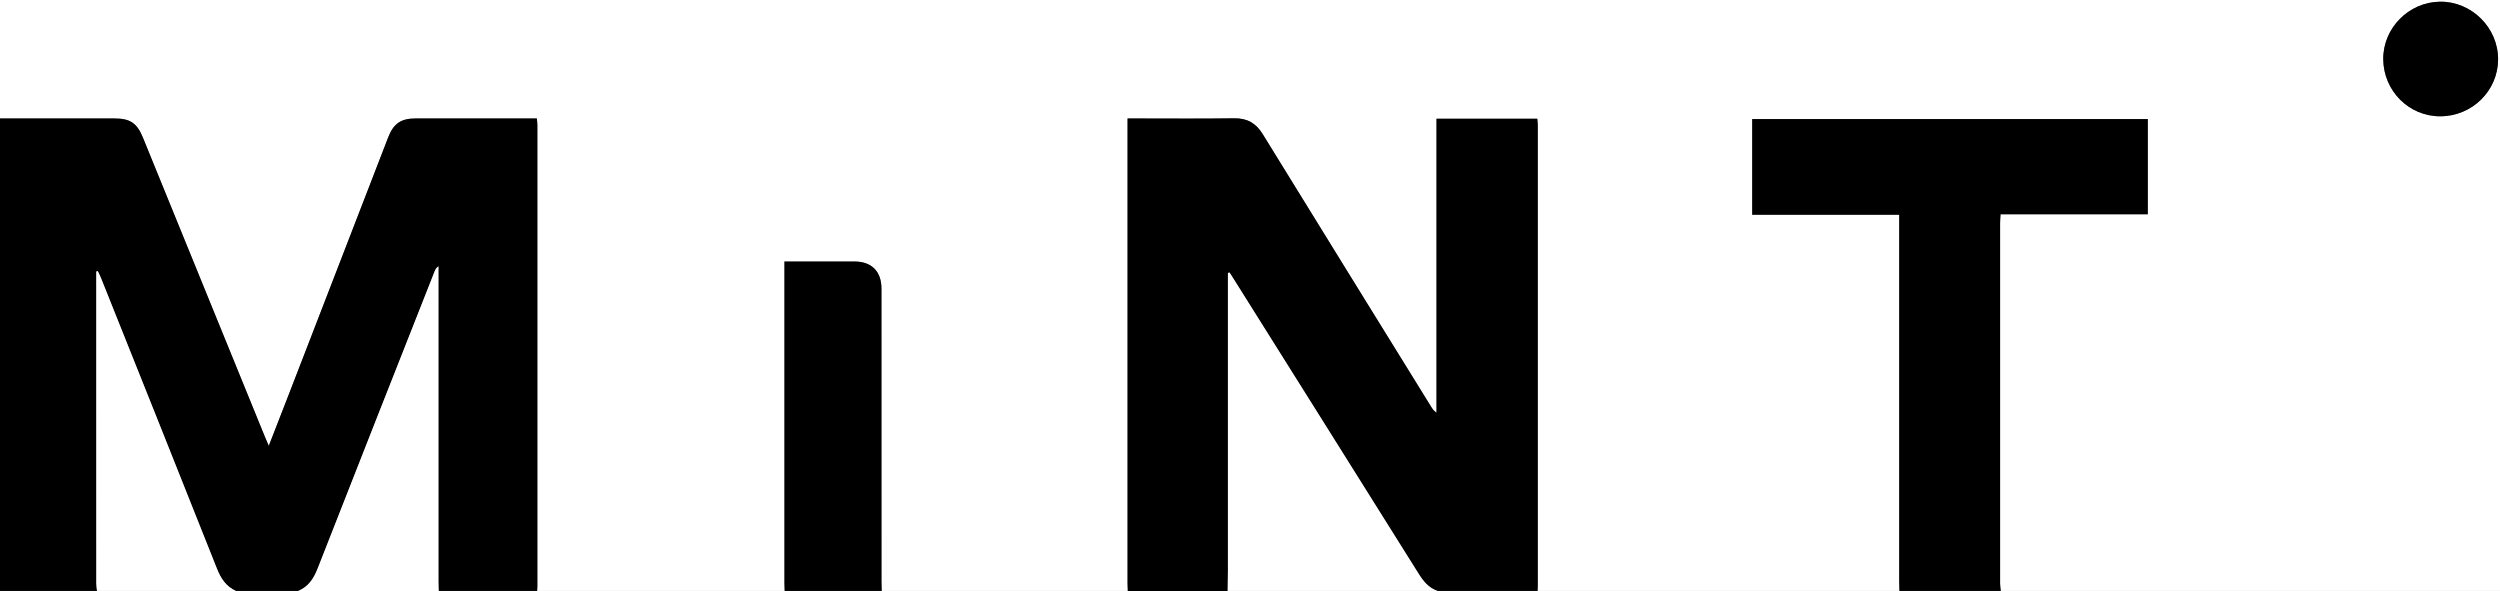 <?xml version="1.0" encoding="UTF-8"?>
<svg id="Calque_2" data-name="Calque 2" xmlns="http://www.w3.org/2000/svg" viewBox="0 0 1849.22 437.13">
  <rect x="0" y="0" width="1849.22" height="437.13" fill="#808080" stroke="none"/>
  <defs>
    <style>
      .cls-1 {
        fill: #000;
      }

      .cls-1, .cls-2 {
        stroke-width: 0px;
      }

      .cls-2 {
        fill: #fff;
      }
    </style>
  </defs>
  <g id="Calque_1-2" data-name="Calque 1">
    <g>
      <path class="cls-2" d="M834.22,437.13h-182.05c-.06-2.31-.17-4.62-.17-6.93,0-72.26,0-144.51-.02-216.77,0-12.7-7.28-19.97-19.84-19.98-15.51-.02-31.03,0-46.54,0h-5.36v6.64c0,77.06,0,154.12,0,231.18,0,1.95.11,3.91.17,5.86h-183.12c.06-1.07.17-2.13.17-3.2,0-113.82,0-227.64,0-341.46,0-1.52-.22-3.05-.37-4.84-2.19,0-3.95,0-5.72,0-28.02,0-56.04,0-84.06,0-10.78,0-16.25,3.81-20.2,14.03-24.37,63.02-48.73,126.04-73.1,189.06-4.93,12.74-9.91,25.47-15.21,39.07-1.2-2.79-2.05-4.69-2.83-6.61-30.08-73.77-60.14-147.54-90.23-221.31-4.44-10.88-9.48-14.24-21.17-14.24-28.19,0-56.39,0-84.58,0C0,58.42,0,29.22,0,0c616.34,0,1232.69,0,1849.22,0v437.13h-369.27c-.18-1.75-.51-3.51-.51-5.26-.02-89.03-.02-178.07,0-267.1,0-1.88.19-3.76.33-6.26h108.91v-70.45h-292.59v70.8h108.73c0,2.89,0,5.16,0,7.44,0,87.97,0,175.93,0,263.9,0,2.31.11,4.62.17,6.93h-267.72c.06-1.07.17-2.13.17-3.2,0-113.81,0-227.62,0-341.43,0-1.53-.22-3.05-.35-4.66h-74.54v217.42c-2.04-1.38-3.02-2.84-3.94-4.34-41.57-67.22-83.19-134.41-124.62-201.72-5-8.12-11.44-11.83-21.08-11.69-24.26.35-48.54.12-72.81.12-1.9,0-3.79,0-6.07,0,0,2.61,0,4.54,0,6.47,0,112.56,0,225.13,0,337.69,0,1.78.11,3.56.17,5.33ZM1805.06,86.03c23.6-.06,42.73-18.95,42.74-42.21.01-23.42-19.71-42.9-43.09-42.56-23.11.34-42.1,19.69-41.86,42.64.25,23.41,19.07,42.19,42.2,42.13Z"/>
      <path class="cls-1" d="M0,87.63c28.19,0,56.39,0,84.58,0,11.69,0,16.73,3.35,21.17,14.24,30.08,73.77,60.15,147.54,90.23,221.31.78,1.92,1.63,3.82,2.83,6.61,5.3-13.6,10.28-26.33,15.21-39.07,24.38-63.02,48.74-126.04,73.1-189.06,3.95-10.22,9.42-14.03,20.2-14.03,28.02,0,56.04,0,84.06,0,1.76,0,3.53,0,5.72,0,.14,1.8.37,3.32.37,4.84.02,113.82.01,227.64,0,341.46,0,1.07-.11,2.13-.17,3.2h-72.82c-.06-2.31-.17-4.62-.17-6.93,0-75.99,0-151.98,0-227.97v-5.26c-1.69,1.26-2.3,2.52-2.81,3.81-28.87,73.21-57.81,146.4-86.49,219.68-2.93,7.5-6.81,13.49-14.39,16.66h-46.05c-7.45-3.31-11.27-9.35-14.21-16.77-28.43-71.68-57.1-143.26-85.72-214.86-.67-1.68-1.52-3.3-2.29-4.94-.37.1-.74.19-1.11.29,0,1.73,0,3.46,0,5.2,0,75.1,0,150.2.02,225.29,0,1.93.33,3.86.51,5.79H0V87.63Z"/>
      <path class="cls-1" d="M834.22,437.13c-.06-1.78-.17-3.56-.17-5.33,0-112.56,0-225.13,0-337.69,0-1.93,0-3.86,0-6.47,2.28,0,4.18,0,6.07,0,24.27,0,48.54.24,72.81-.12,9.63-.14,16.08,3.56,21.08,11.69,41.43,67.31,83.05,134.5,124.62,201.72.92,1.5,1.9,2.96,3.94,4.34V87.84h74.54c.13,1.61.35,3.14.35,4.66.02,113.81.01,227.62,0,341.43,0,1.07-.11,2.13-.17,3.2h-73.89c-6.67-2.2-10.6-7.2-14.19-12.94-45.51-72.68-91.14-145.29-136.75-217.92-.98-1.57-1.99-3.12-2.99-4.68l-1.18.35v5.58c0,71.56,0,143.11,0,214.67,0,4.98-.11,9.96-.17,14.94h-73.89Z"/>
      <path class="cls-1" d="M1405,437.13c-.06-2.31-.17-4.62-.17-6.93,0-87.97,0-175.93,0-263.9,0-2.28,0-4.55,0-7.44h-108.73v-70.8h292.59v70.45h-108.91c-.14,2.5-.33,4.38-.33,6.26-.01,89.03-.02,178.07,0,267.1,0,1.75.33,3.51.51,5.26h-74.96Z"/>
      <path class="cls-2" d="M908.11,437.13c.06-4.98.17-9.96.17-14.94.01-71.56,0-143.11,0-214.67v-5.58l1.18-.35c1,1.56,2,3.11,2.99,4.68,45.6,72.63,91.23,145.24,136.75,217.92,3.59,5.74,7.52,10.74,14.19,12.94h-155.28Z"/>
      <path class="cls-1" d="M580.42,437.13c-.06-1.95-.17-3.91-.17-5.86,0-77.06,0-154.12,0-231.18v-6.64h5.36c15.51,0,31.03-.01,46.54,0,12.56.01,19.83,7.28,19.84,19.98.02,72.26,0,144.51.02,216.77,0,2.31.11,4.62.17,6.93h-71.75Z"/>
      <path class="cls-2" d="M220.6,437.13c7.58-3.17,11.45-9.17,14.39-16.66,28.68-73.28,57.62-146.47,86.49-219.68.51-1.3,1.12-2.55,2.81-3.81v5.26c0,75.99,0,151.98,0,227.97,0,2.31.11,4.62.17,6.93h-103.88Z"/>
      <path class="cls-2" d="M71.75,437.13c-.18-1.93-.51-3.86-.51-5.79-.03-75.1-.02-150.2-.02-225.29,0-1.73,0-3.46,0-5.2.37-.1.74-.19,1.11-.29.77,1.65,1.62,3.26,2.29,4.94,28.62,71.6,57.29,143.18,85.72,214.86,2.94,7.42,6.76,13.47,14.21,16.77h-102.8Z"/>
      <path class="cls-1" d="M1805.06,86.03c-23.13.06-41.95-18.72-42.2-42.13-.25-22.95,18.75-42.31,41.86-42.64,23.38-.34,43.1,19.14,43.09,42.56-.01,23.25-19.14,42.14-42.74,42.21Z"/>
    </g>
  </g>
</svg>